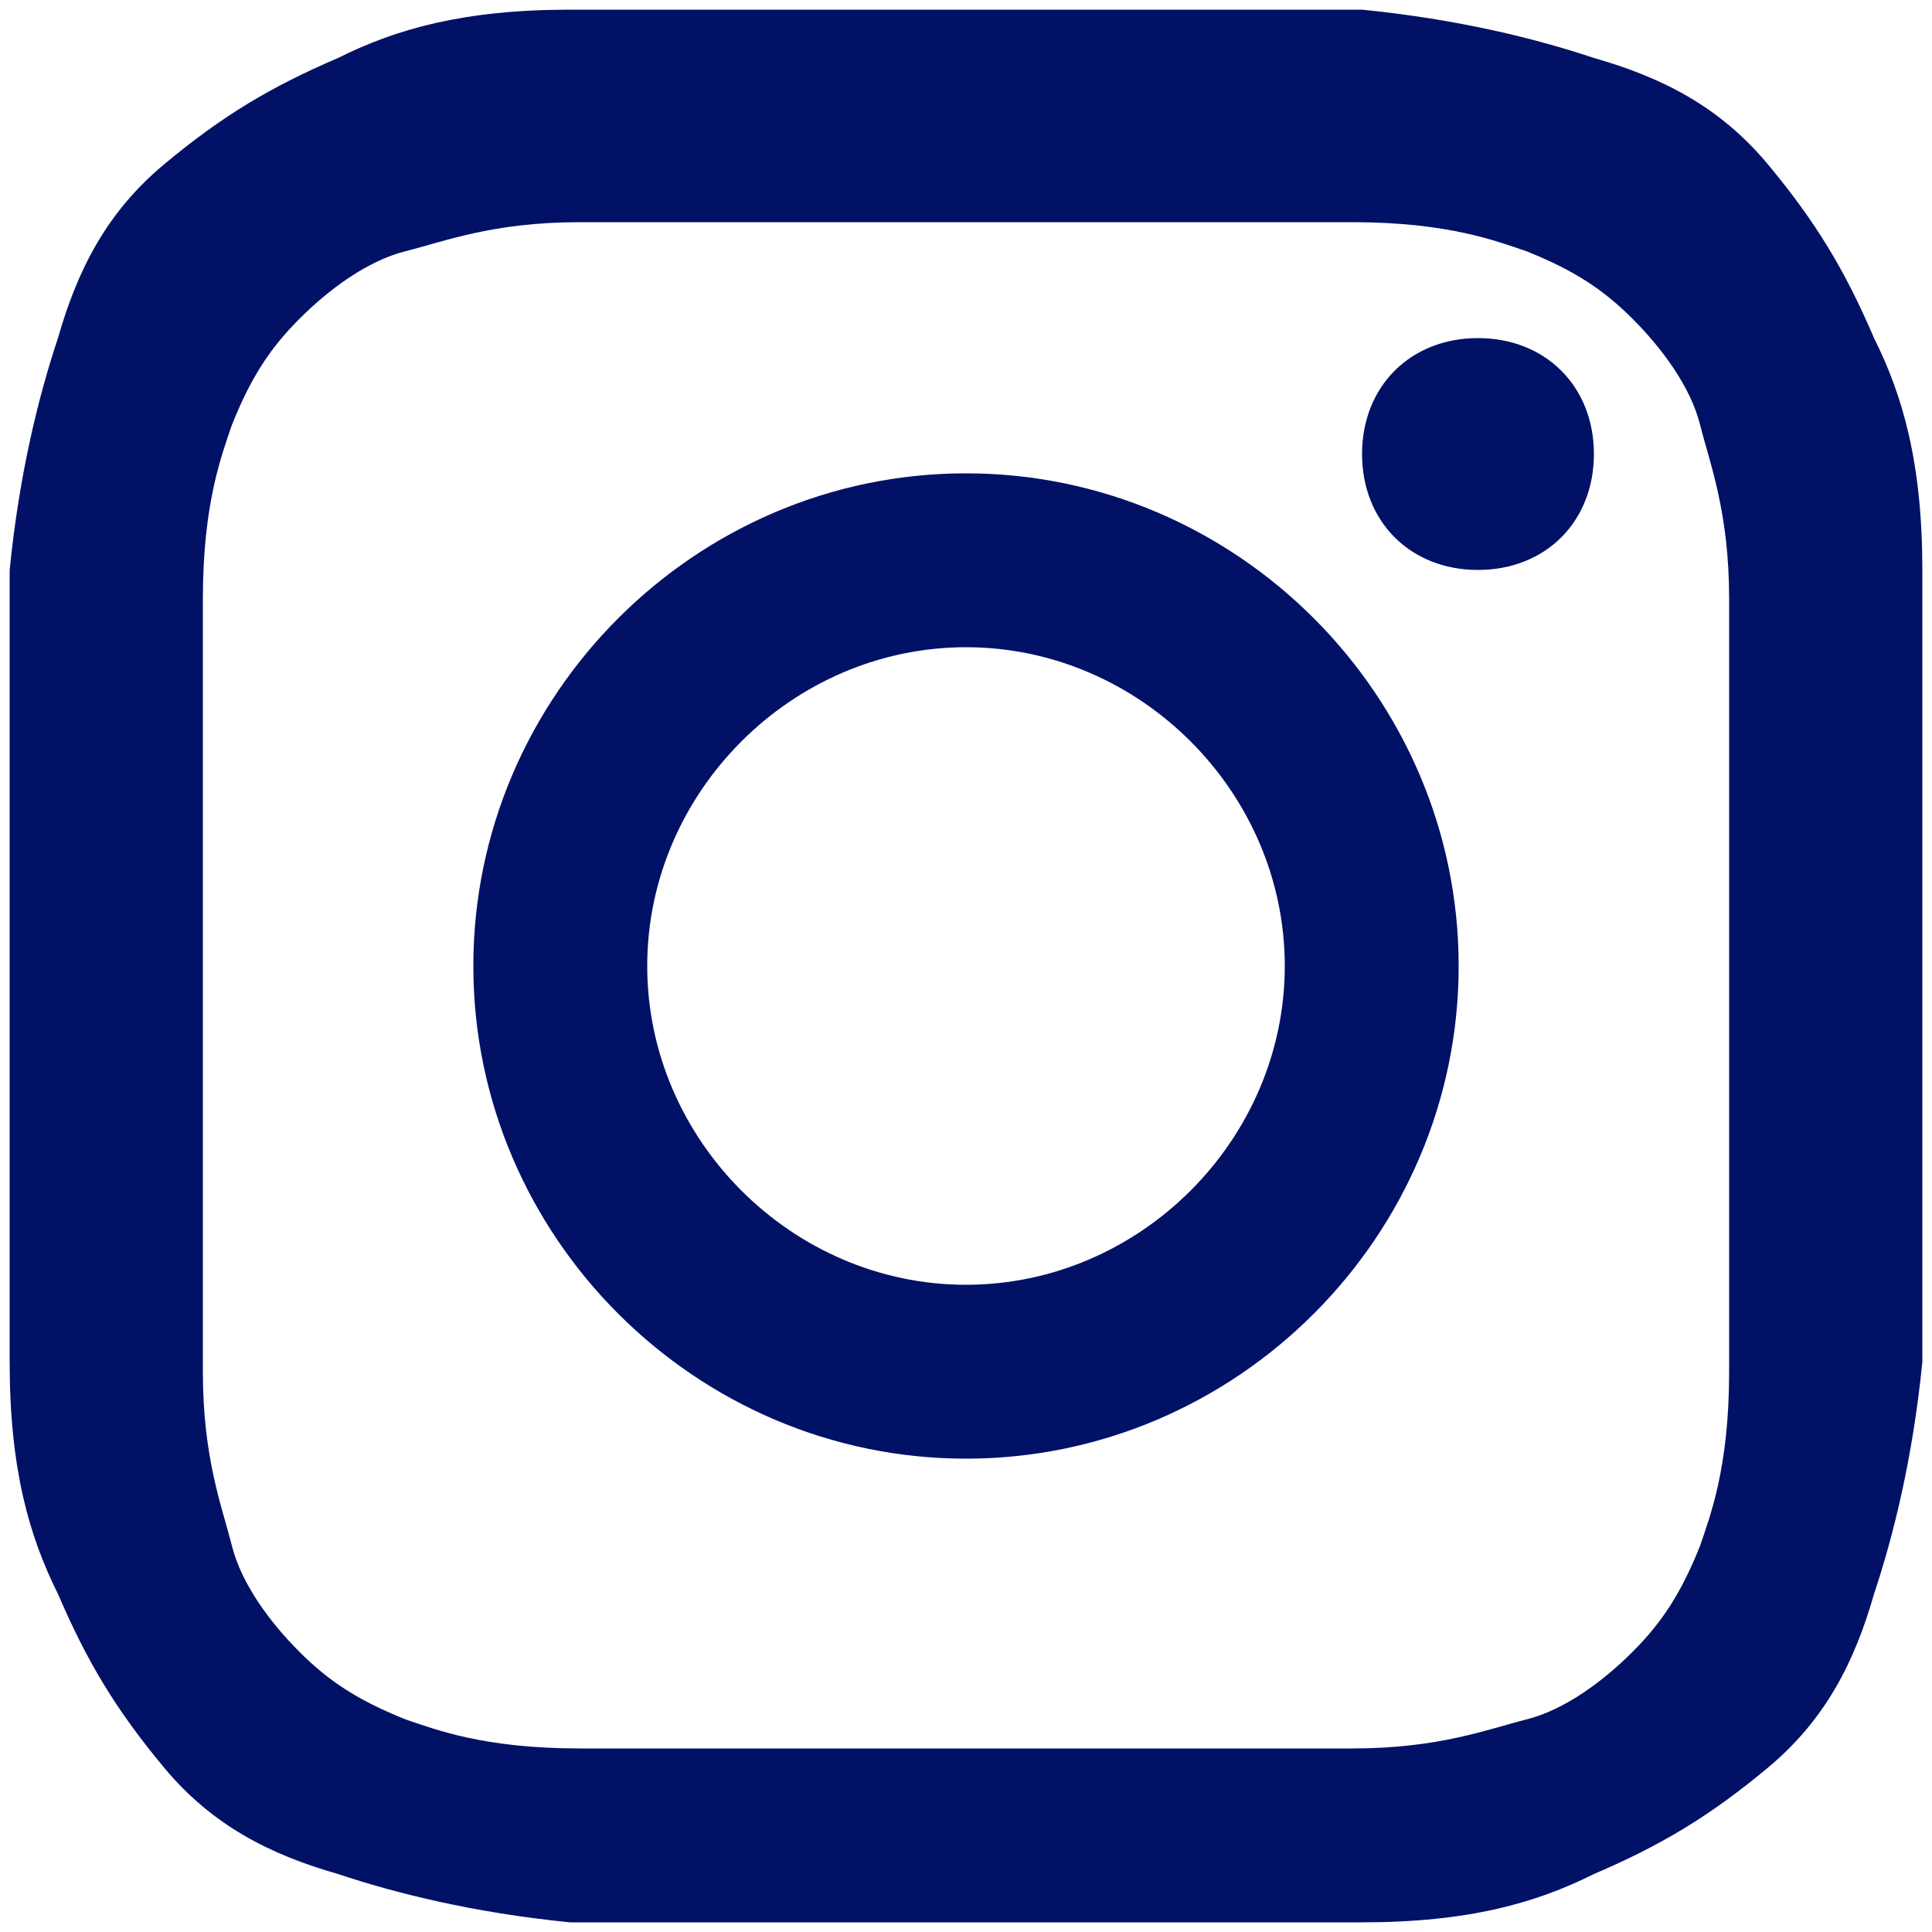 <?xml version="1.0" encoding="UTF-8"?>
<svg id="_レイヤー_1" data-name="レイヤー_1" xmlns="http://www.w3.org/2000/svg" version="1.1" viewBox="0 0 20 20">
  <!-- Generator: Adobe Illustrator 29.5.1, SVG Export Plug-In . SVG Version: 2.1.0 Build 141)  -->
  <defs>
    <style>
      .st0 {
        fill: #016;
      }

      .st1 {
        fill: #1c2951;
      }
    </style>
  </defs>
  <g>
    <path class="st1" d="M5.3,0"/>
    <path class="st1" d="M5.3,0"/>
  </g>
  <path class="st0" d="M6.7,10c0-1.8,1.5-3.3,3.3-3.3s3.3,1.5,3.3,3.3-1.5,3.3-3.3,3.3-3.3-1.5-3.3-3.3M4.9,10c0,2.8,2.3,5.1,5.1,5.1s5.1-2.3,5.1-5.1-2.3-5.1-5.1-5.1-5.1,2.3-5.1,5.1M14.1,4.7c0,.7.5,1.2,1.2,1.2.7,0,1.2-.5,1.2-1.2,0-.7-.5-1.2-1.2-1.2h0c-.7,0-1.2.5-1.2,1.2M6,18.1c-1,0-1.5-.2-1.8-.3-.5-.2-.8-.4-1.1-.7s-.6-.7-.7-1.1c-.1-.4-.3-.9-.3-1.8,0-1.1,0-1.4,0-4s0-3,0-4c0-1,.2-1.5.3-1.8.2-.5.4-.8.7-1.1s.7-.6,1.1-.7c.4-.1.9-.3,1.8-.3,1.1,0,1.4,0,4,0s3,0,4,0c1,0,1.5.2,1.8.3.5.2.8.4,1.1.7s.6.7.7,1.1c.1.4.3.9.3,1.8,0,1.1,0,1.4,0,4s0,3,0,4c0,1-.2,1.5-.3,1.8-.2.5-.4.8-.7,1.1s-.7.6-1.1.7c-.4.1-.9.3-1.8.3-1.1,0-1.4,0-4,0s-3,0-4,0M5.9.1c-1.1,0-1.8.2-2.4.5-.7.3-1.2.6-1.8,1.1s-.9,1.1-1.1,1.8c-.2.6-.4,1.4-.5,2.4,0,1.1,0,1.4,0,4.1s0,3,0,4.1c0,1.1.2,1.8.5,2.4.3.7.6,1.2,1.1,1.8s1.1.9,1.8,1.1c.6.2,1.4.4,2.4.5,1.1,0,1.4,0,4.1,0s3,0,4.1,0c1.1,0,1.8-.2,2.4-.5.7-.3,1.2-.6,1.8-1.1s.9-1.1,1.1-1.8c.2-.6.4-1.4.5-2.4,0-1.1,0-1.4,0-4.1s0-3,0-4.1c0-1.1-.2-1.8-.5-2.4-.3-.7-.6-1.2-1.1-1.8s-1.1-.9-1.8-1.1c-.6-.2-1.4-.4-2.4-.5-1.1,0-1.4,0-4.1,0s-3,0-4.1,0"/>
</svg>
